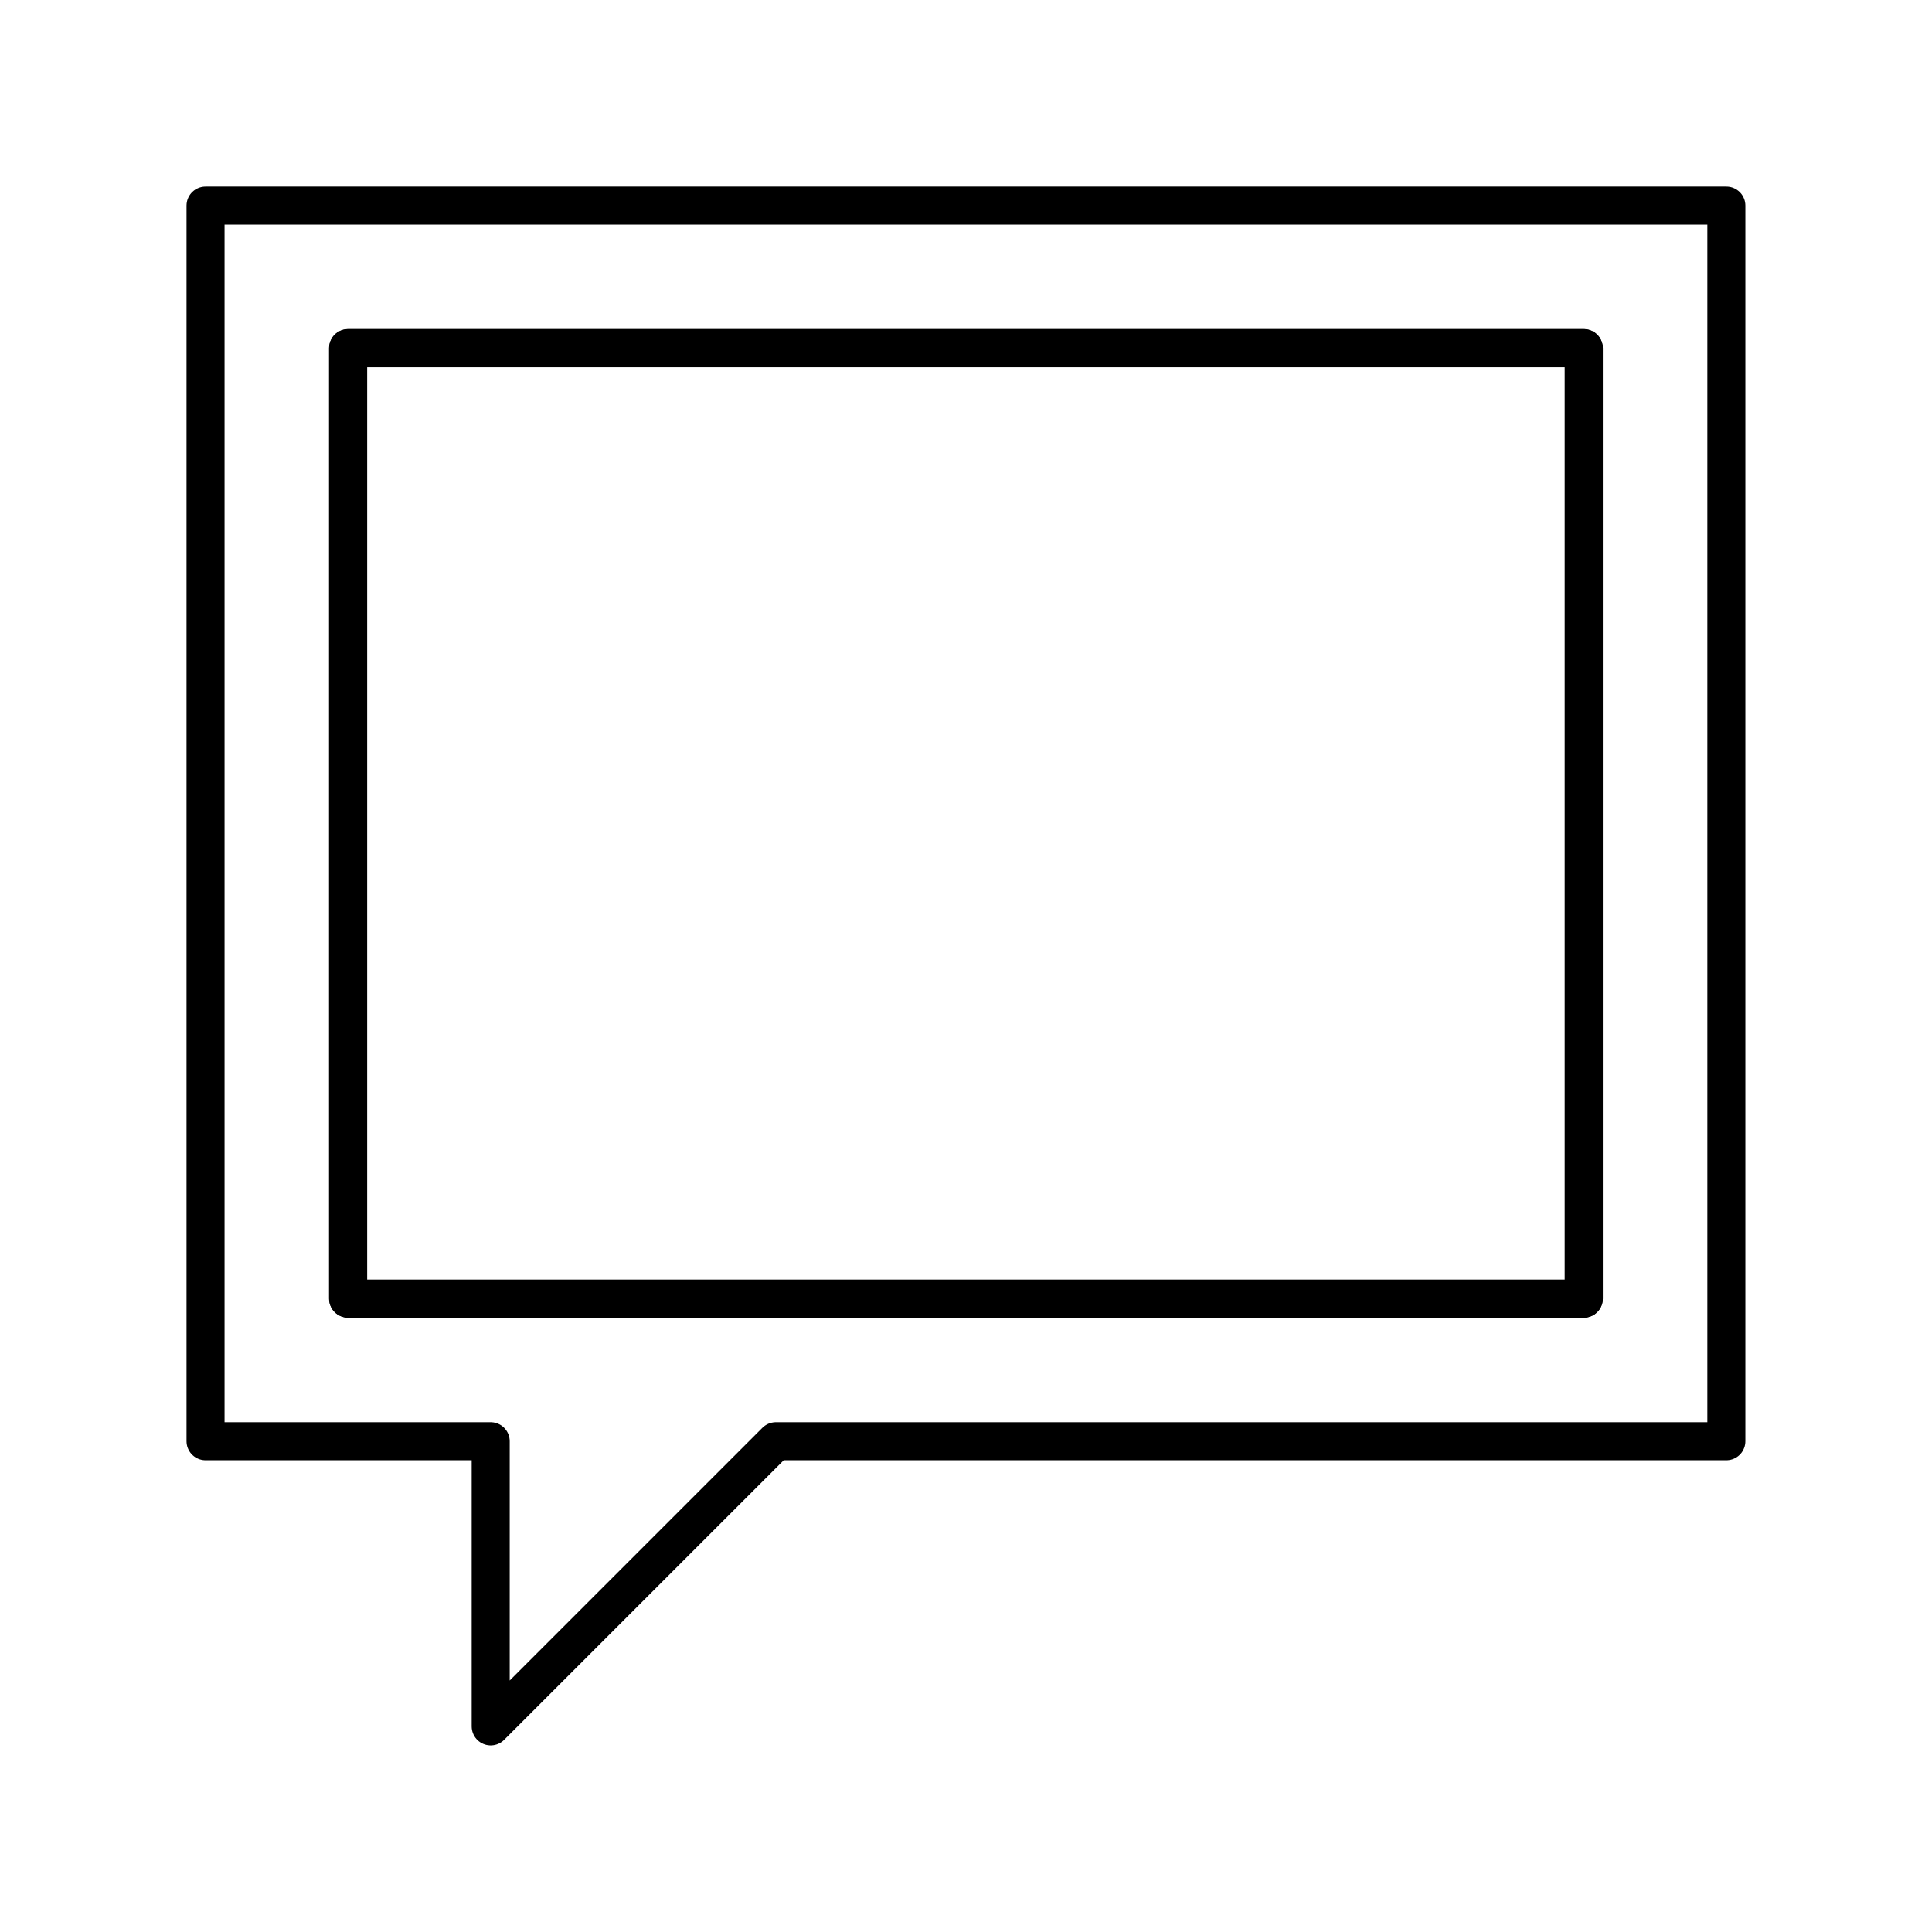 <?xml version="1.0" encoding="UTF-8"?>
<!-- Uploaded to: SVG Repo, www.svgrepo.com, Generator: SVG Repo Mixer Tools -->
<svg width="800px" height="800px" version="1.1" viewBox="144 144 512 512" xmlns="http://www.w3.org/2000/svg">
 <g fill="none" stroke="#000000" stroke-linecap="round" stroke-linejoin="round" stroke-miterlimit="10" stroke-width="2">
  <path transform="matrix(5.038 0 0 5.038 148.09 148.09)" d="m10 10v65h15v15l15-15h50v-65zm72.5 57.499h-65v-50.003h65z"/>
  <path transform="matrix(5.038 0 0 5.038 148.09 148.09)" d="m17.5 17.5h65v50h-65z"/>
 </g>
</svg>